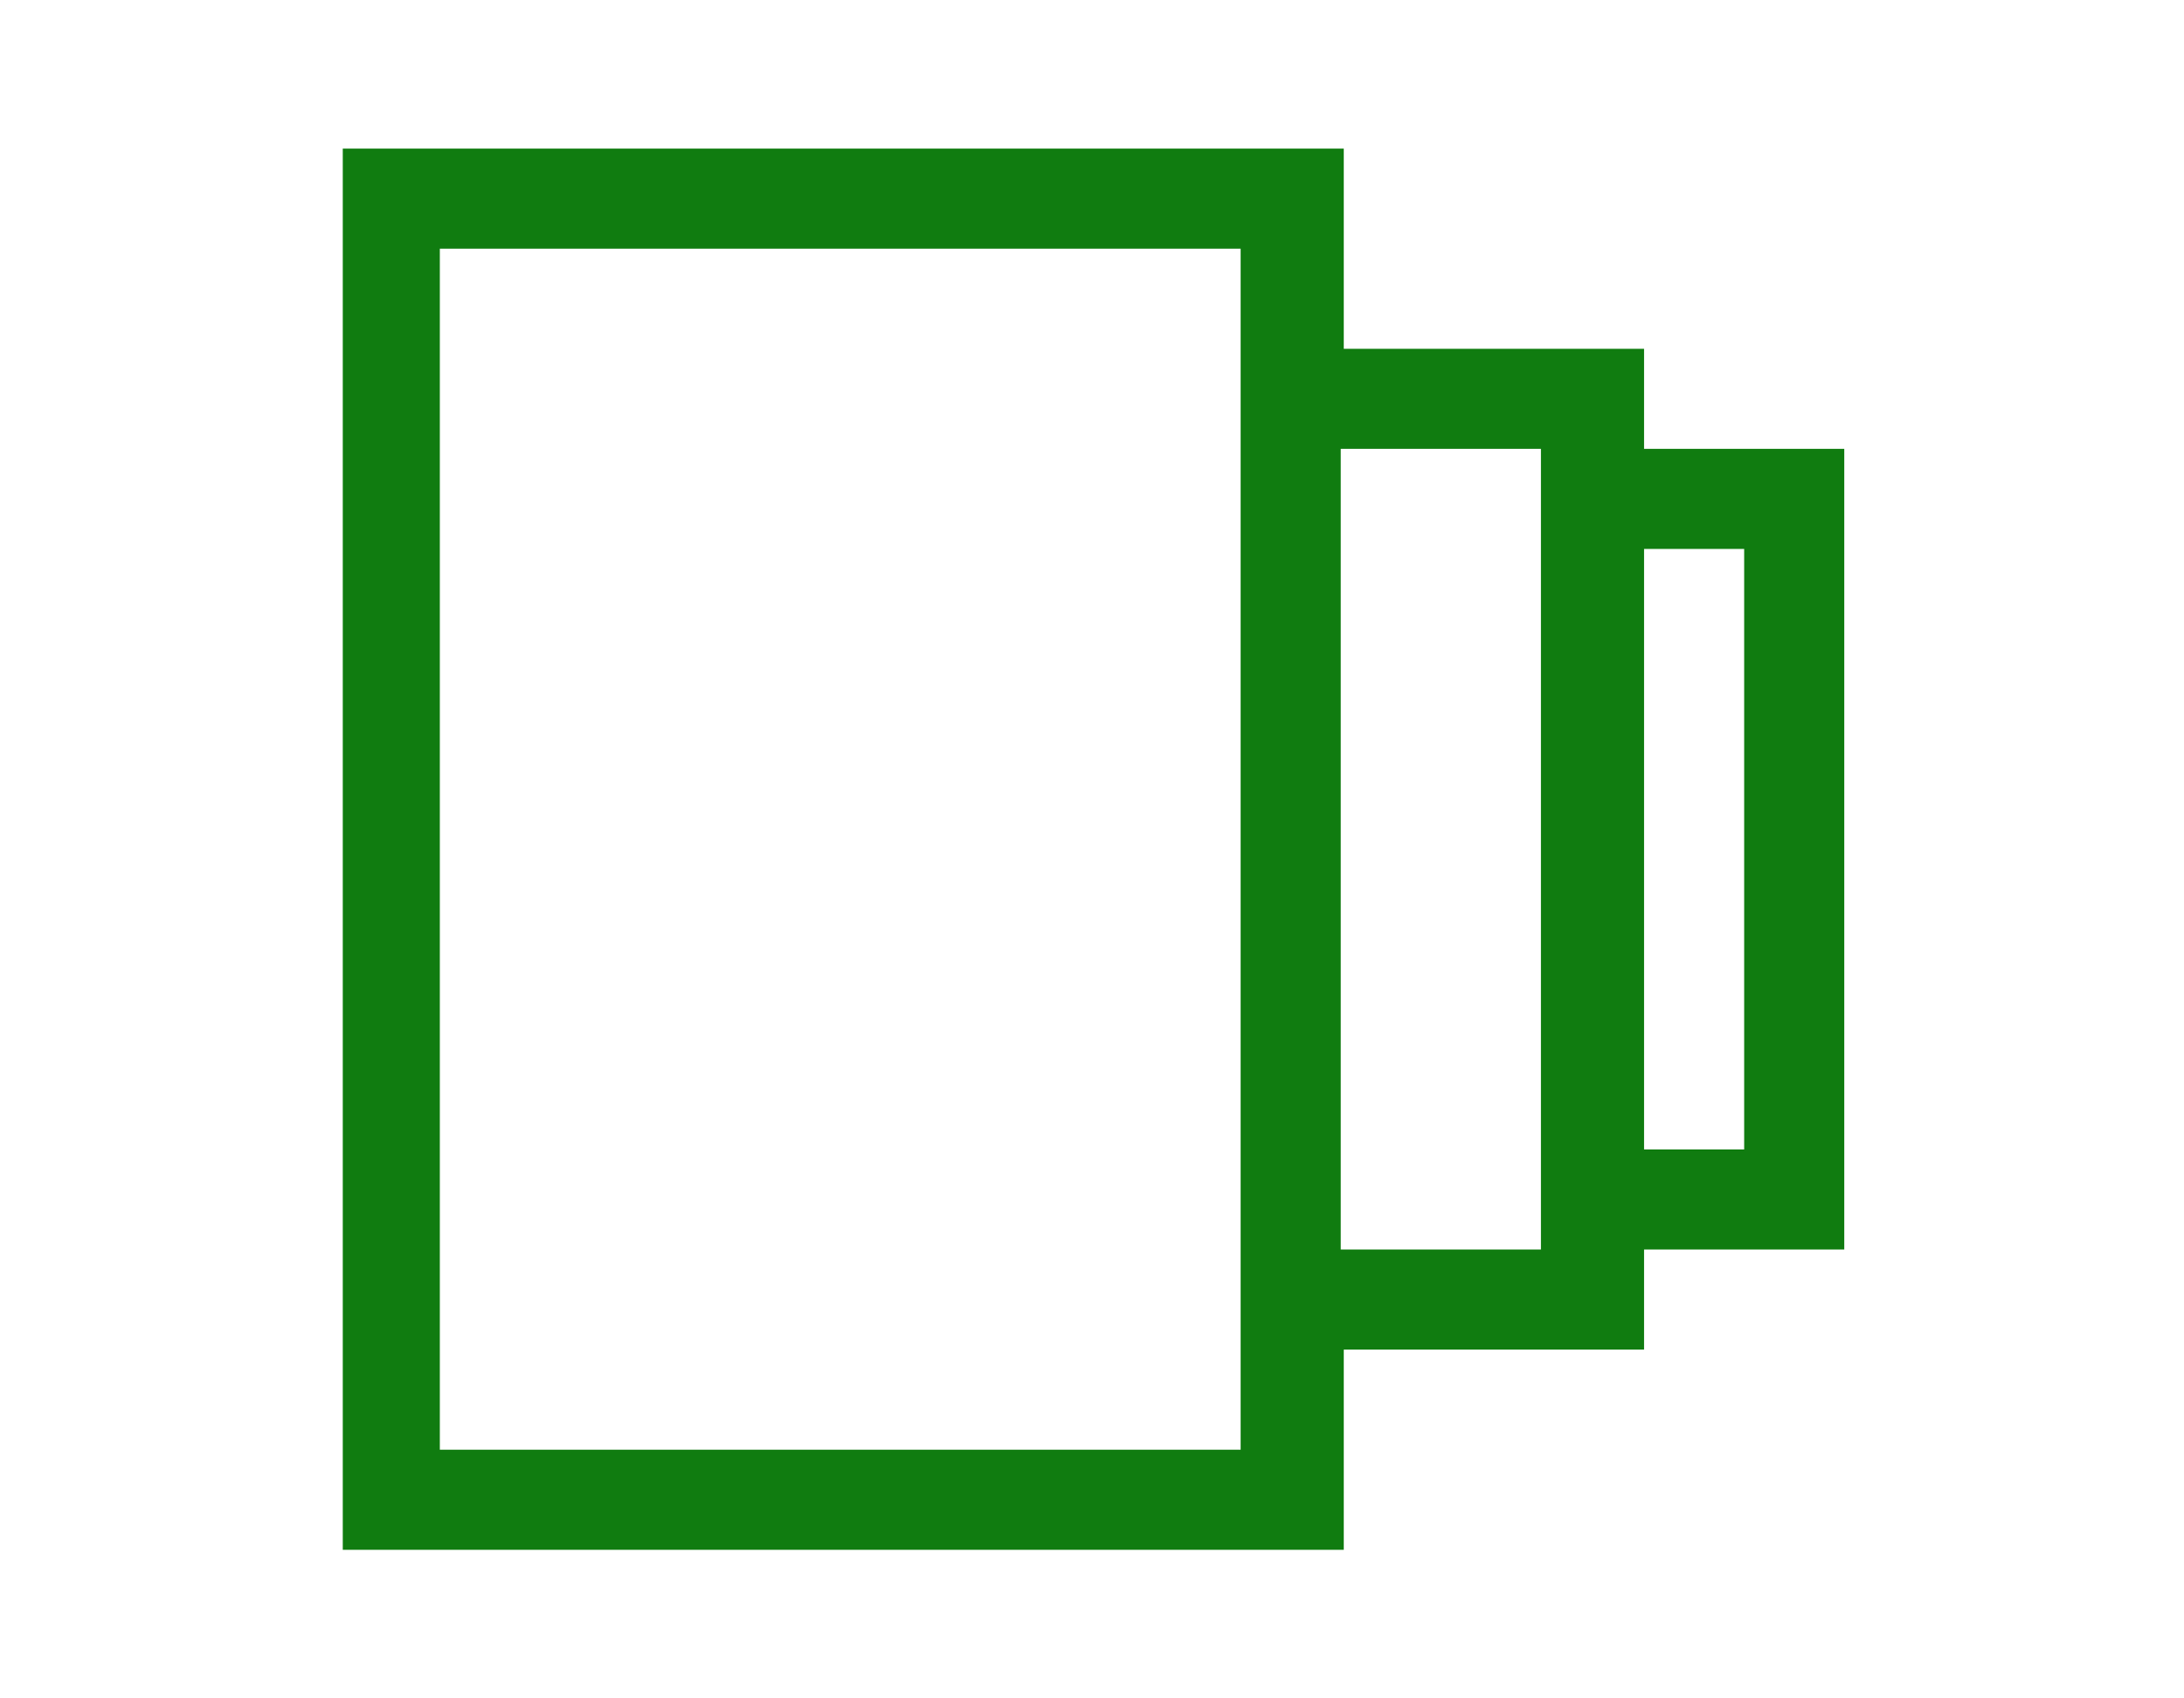 <svg xmlns="http://www.w3.org/2000/svg" xmlns:xlink="http://www.w3.org/1999/xlink" id="Layer_1" x="0px" y="0px" viewBox="0 0 72 56" style="enable-background:new 0 0 72 56;" xml:space="preserve"><style type="text/css">	.st0{fill:#FFFFFF;}	.st1{fill:#107C10;}</style><rect class="st0" width="72" height="56"></rect><path class="st1" d="M54.2,14.8v-3.3h-9.9V4.9h-33v46.2h33v-6.6h9.9v-3.3h6.6V14.8H54.2z M40.9,47.8H14.5V8.2h26.4V47.8z M50.8,41.2 h-6.6V14.8h6.6V41.2z M57.5,37.9h-3.3V18.1h3.3V37.9z"></path></svg>
